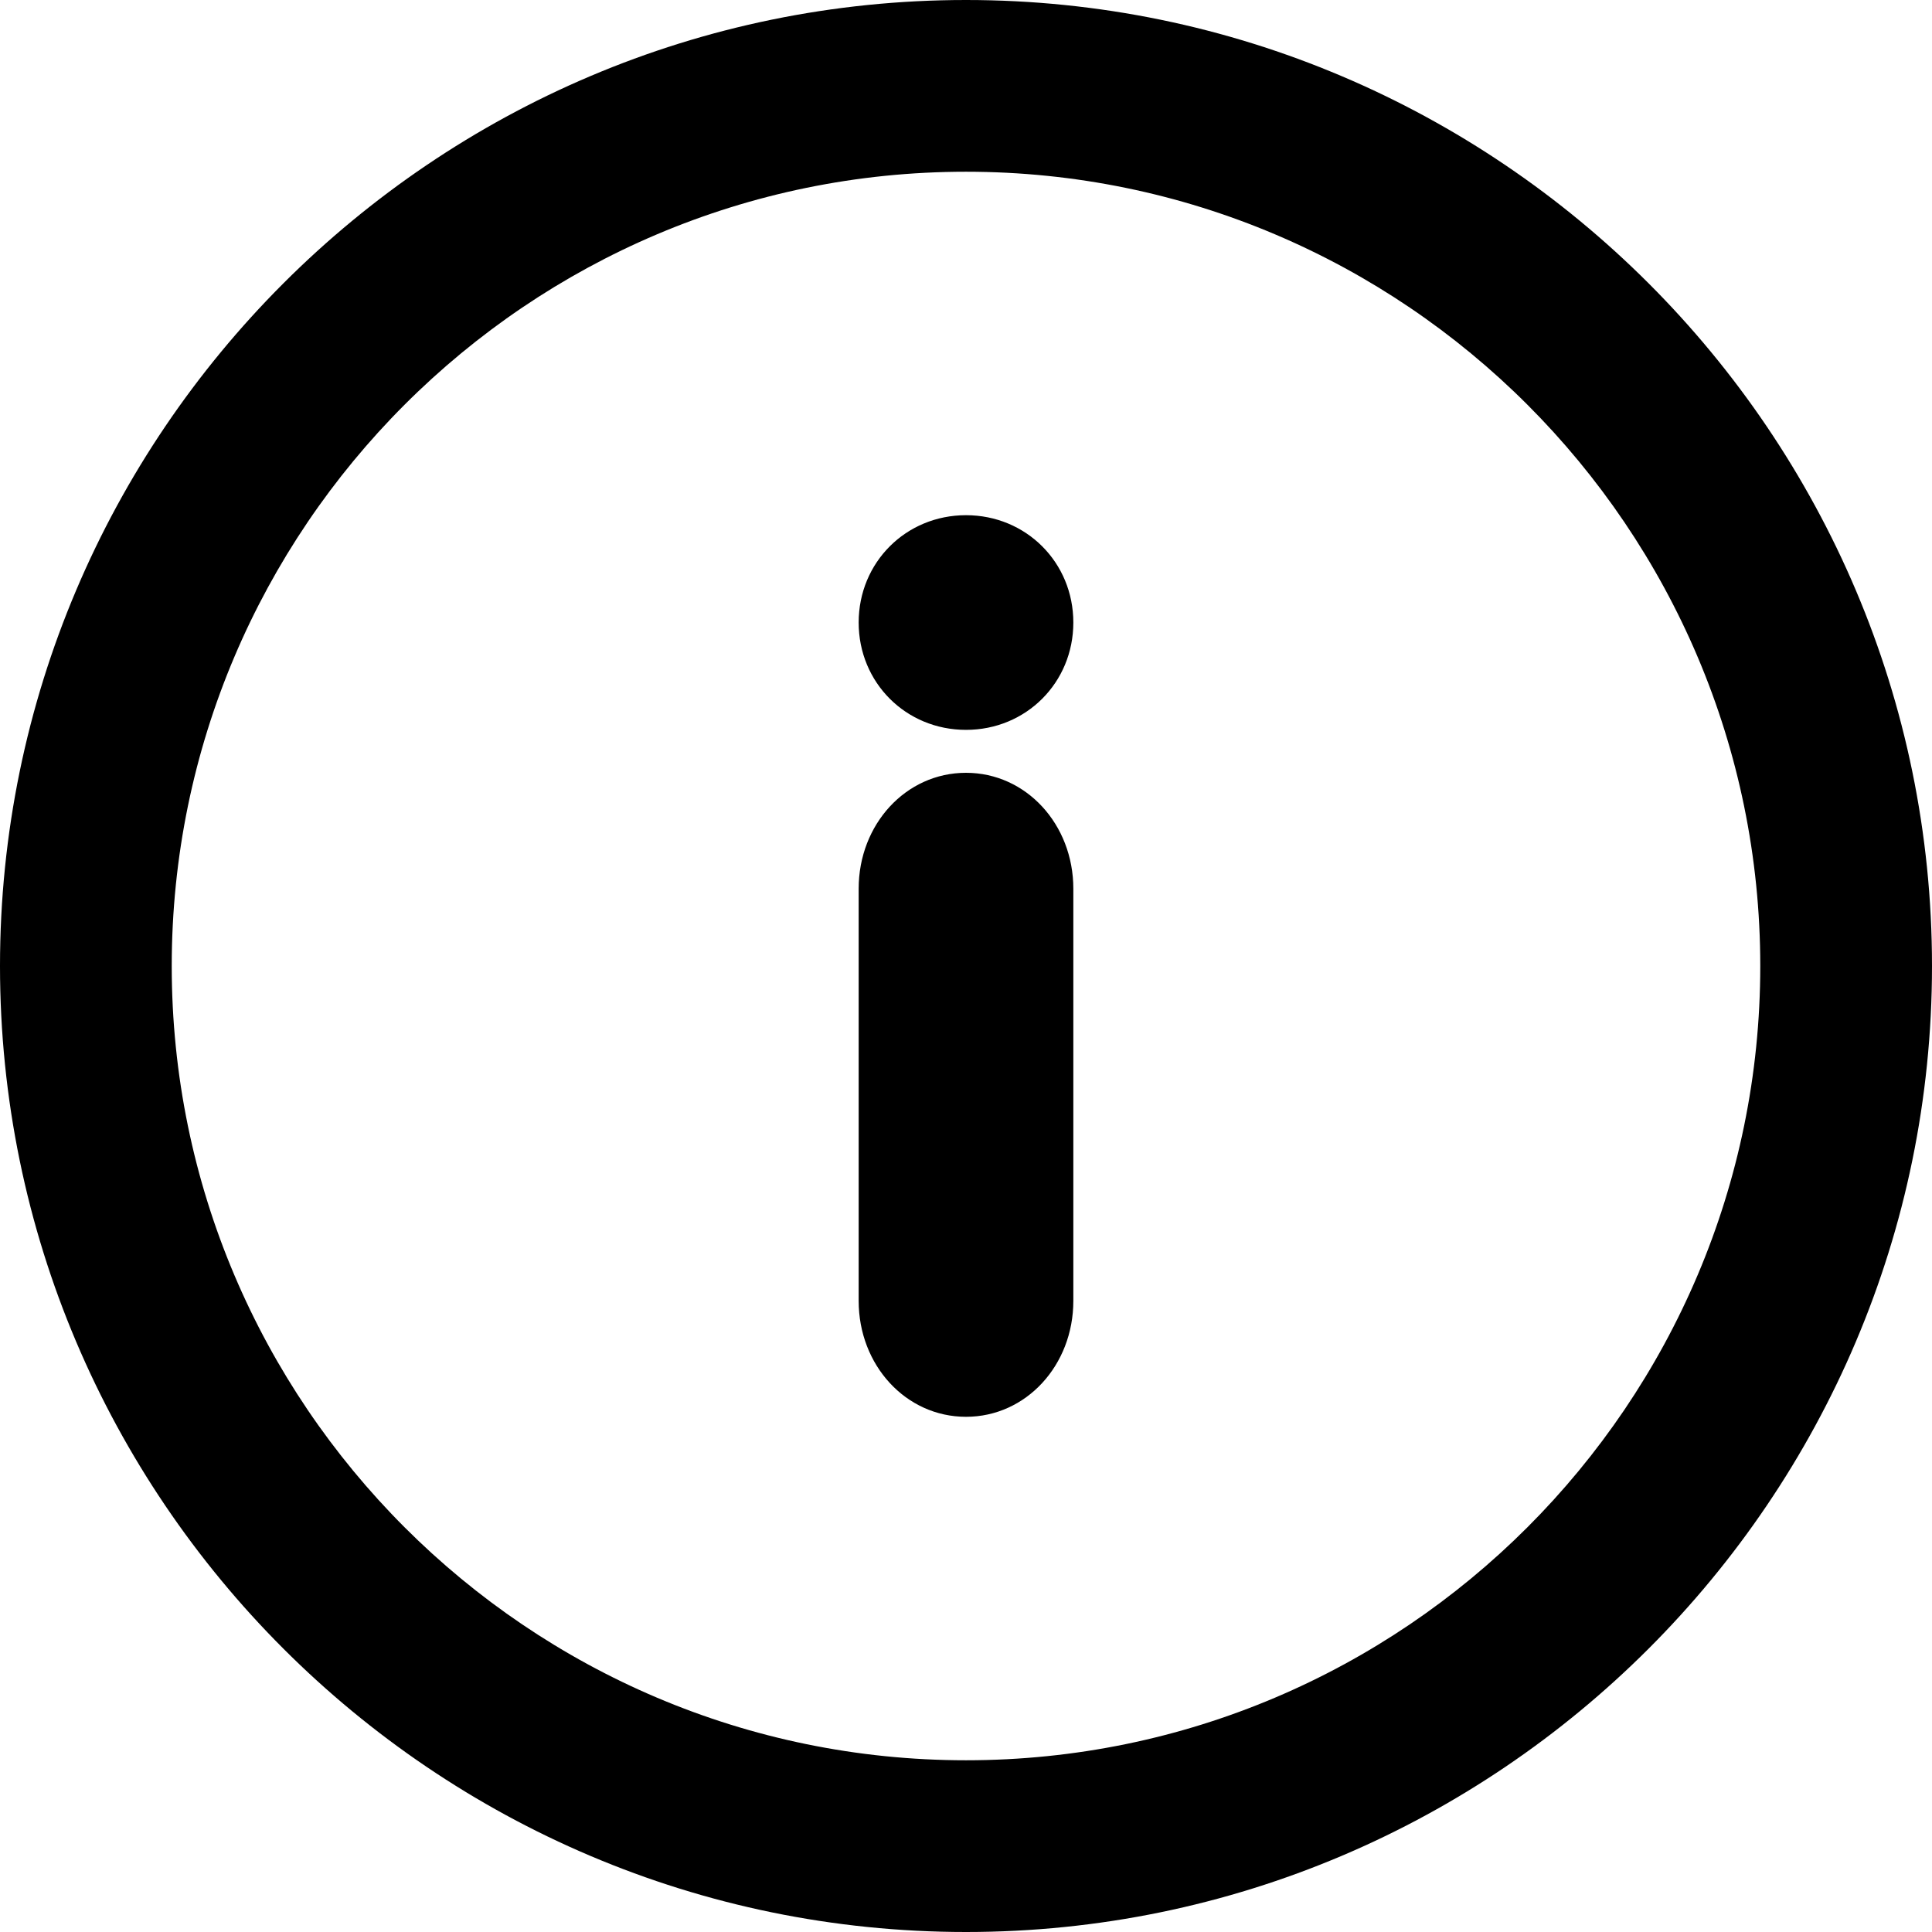 <svg xmlns="http://www.w3.org/2000/svg" viewBox="0 0 45 45"><path d="M22.5 45C10.1 45 0 34.9 0 22.5S10.1 0 22.5 0 45 10.1 45 22.5 34.9 45 22.5 45zm0-41C12.3 4 4 12.3 4 22.5S12.3 41 22.5 41 41 32.7 41 22.5 32.7 4 22.5 4zm0 29c-1.4 0-2.5-1.2-2.5-2.7v-9.6c0-1.5 1.1-2.7 2.5-2.7s2.5 1.2 2.5 2.7v9.6c0 1.5-1.1 2.7-2.5 2.7zm0-16c-1.4 0-2.5-1.1-2.5-2.5s1.1-2.5 2.5-2.5 2.5 1.1 2.5 2.5-1.1 2.5-2.5 2.5z"/></svg>